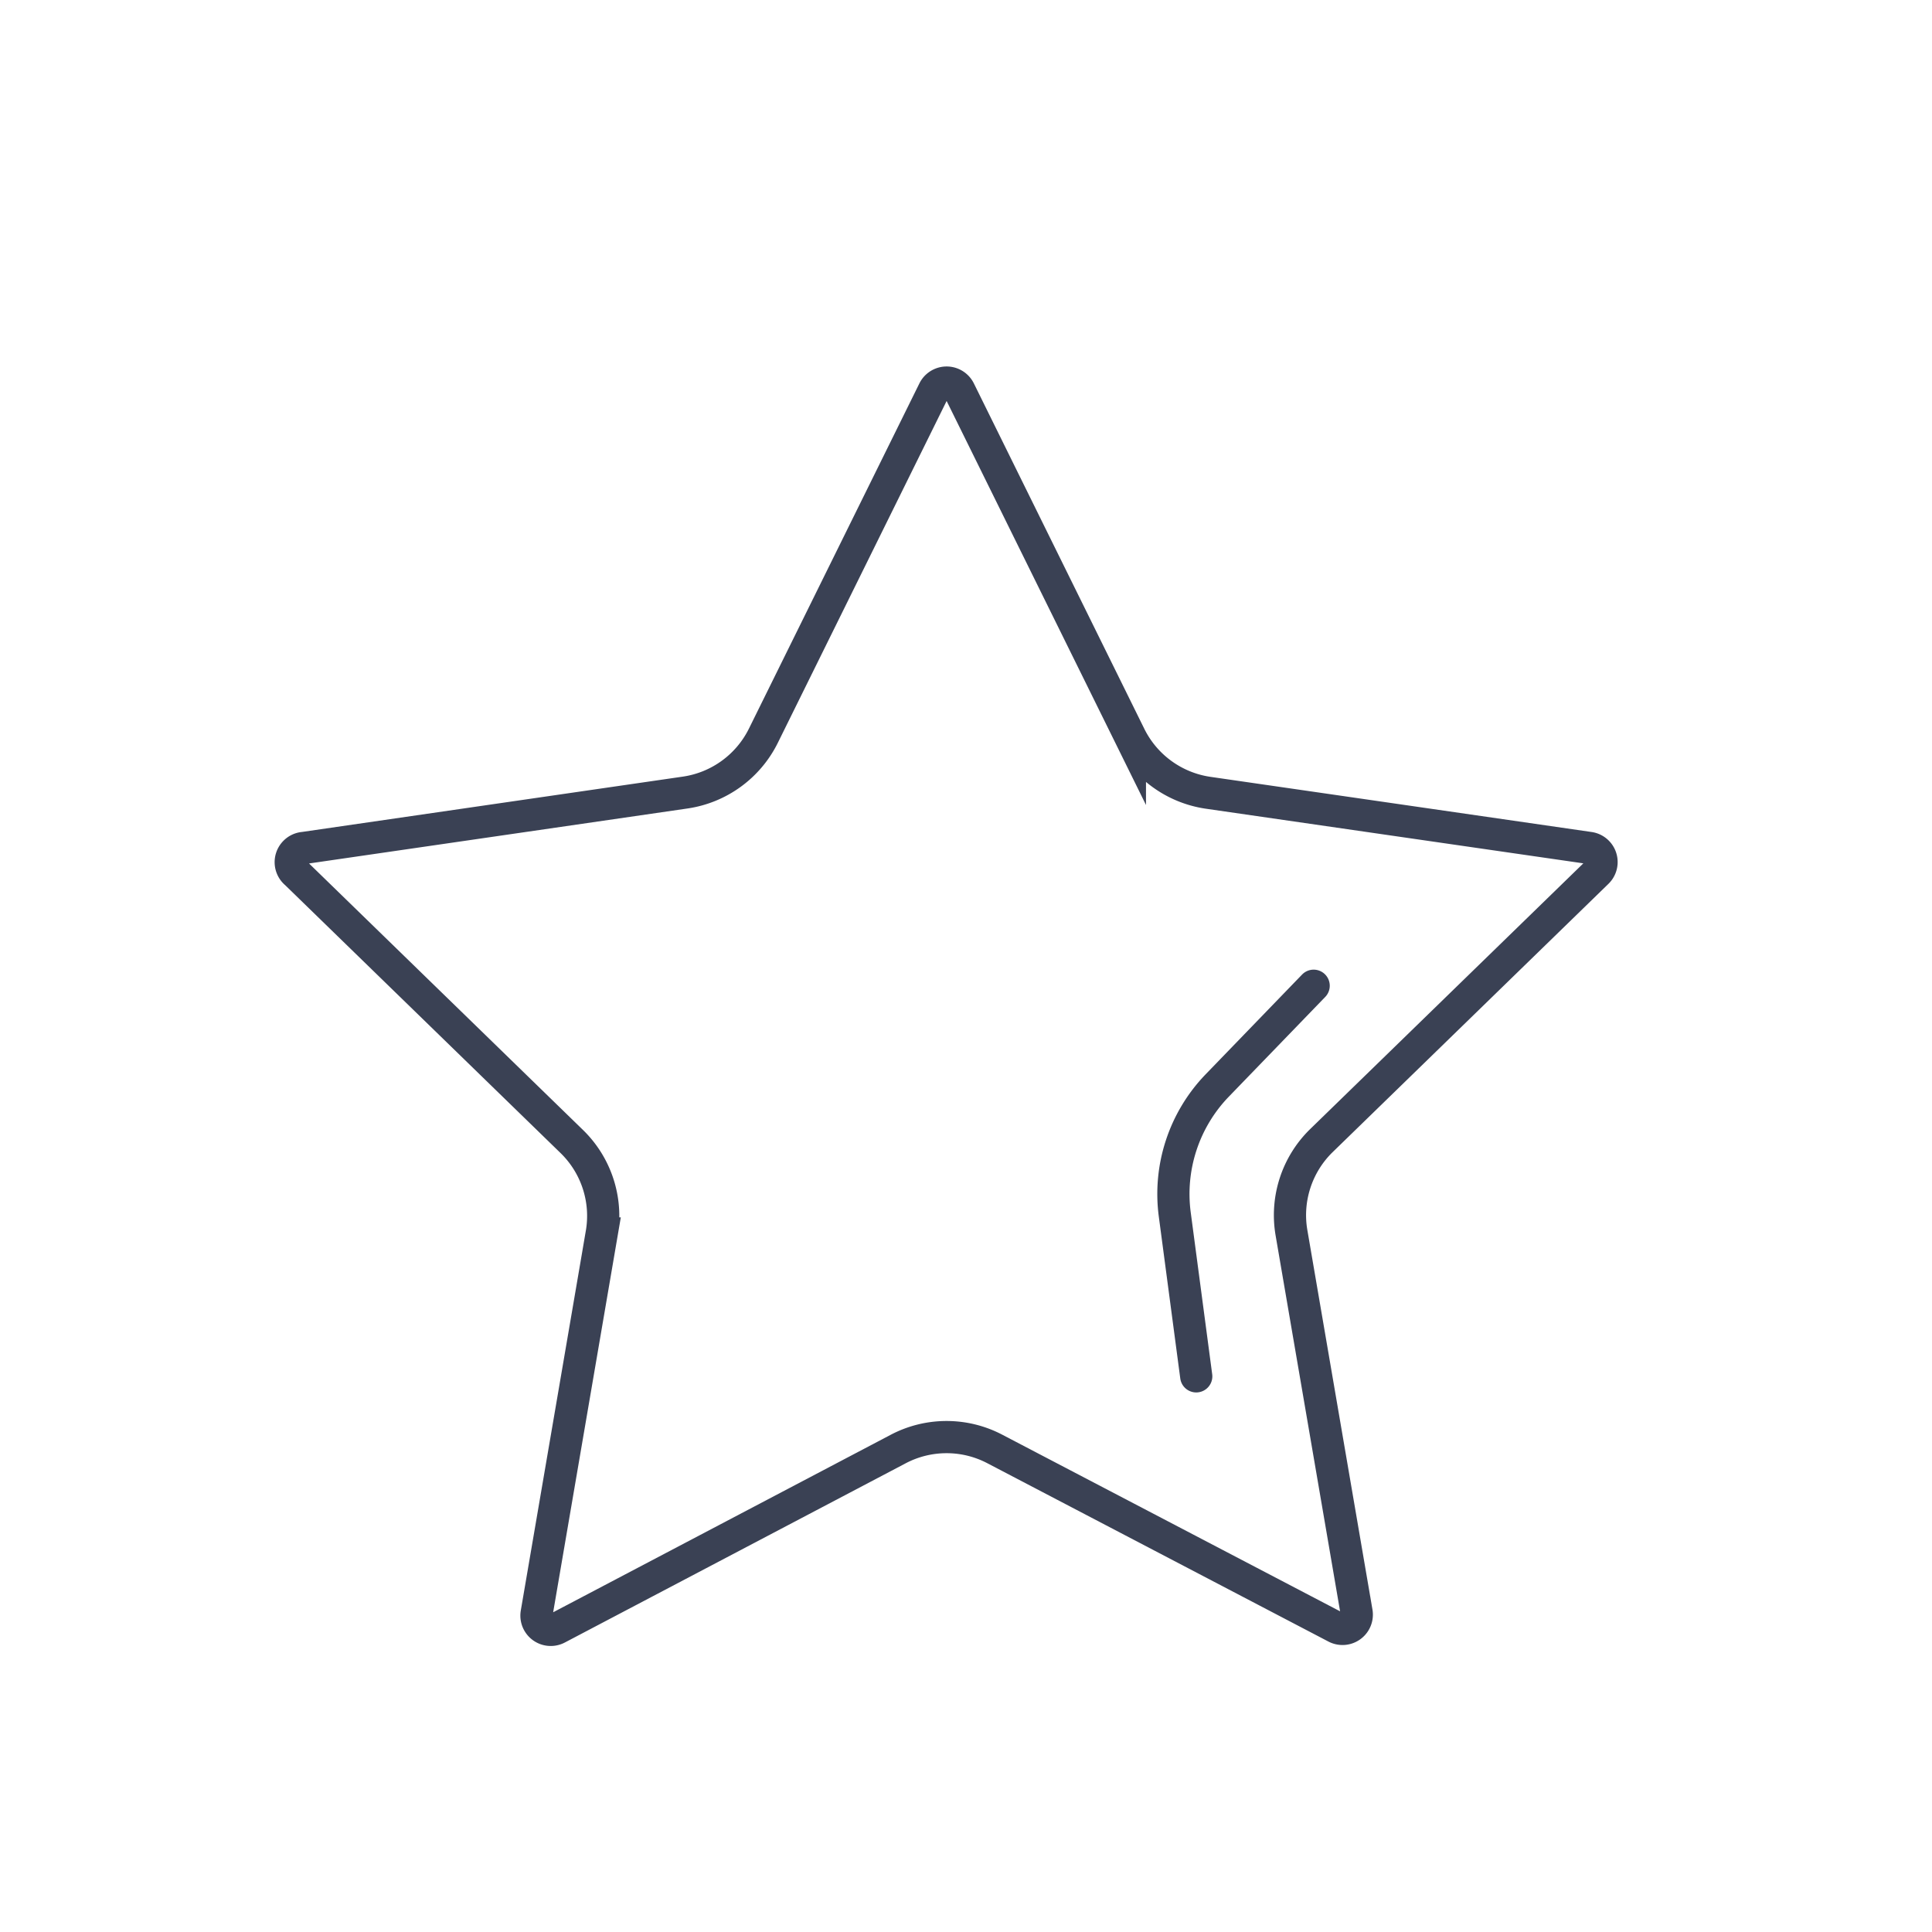 <?xml version="1.0" encoding="UTF-8"?>
<svg xmlns="http://www.w3.org/2000/svg" xmlns:xlink="http://www.w3.org/1999/xlink" id="Laag_1" data-name="Laag 1" viewBox="0 0 180 180">
  <defs>
    <style>.cls-1,.cls-2,.cls-4,.cls-5{fill:none;}.cls-2,.cls-4,.cls-5{stroke:#3a4154;stroke-width:3px;}.cls-2,.cls-4{stroke-miterlimit:10;}.cls-3{clip-path:url(#clip-path);}.cls-4,.cls-5{stroke-linecap:round;}.cls-5{stroke-linejoin:round;}</style>
    <clipPath id="clip-path">
      <rect class="cls-1" x="-972.31" y="-1923.46" width="2850" height="2084.47"></rect>
    </clipPath>
  </defs>
  <path class="cls-2" d="M134.81-1226.15l-13.14,5.53,11.65,27.24,12.86-5m15.88-43v52.62l-10.29,4.08-18.45-45ZM59.2-1229l13.15,5.54L60.7-1196.23l-12.86-5M32-1244.29v52.62l10.29,4.08,18.45-45.05Zm100.14,48.06-11.59,3.69-7.26-10.12s8.47,3.51,15.13-2.26Zm-3.72-8.69c-15,10.05-26.13-6.5-26.13-6.5-5.29-7.24-9.08.24-9.08.24-2.78,6.76-6.79,6.15-9.16,5a2.76,2.76,0,0,1-1.38-3.26l1.78-6.13a9.5,9.5,0,0,1,5.28-6l6.75-3c2.42-1.07,4.64-.82,7.63-.21l17.6,4.16ZM-826,47.7l3.49-8m3.06,12.86,6.37-5.86m-35.31,5.86-6.37-5.86m12.92,1-3.48-8m11.4,6.27V37.23m-61.87,77.85h41.25V143h-41.25Zm82.5,0H-772V143h-41.24Zm0,0H-772V143h-41.24Zm-41.25-21h41.25V143H-854.5Z"></path>
  <g class="cls-3">
    <path class="cls-4" d="M287.54,92.21v-6a4.31,4.31,0,0,0-4.31-4.31H271.62a4.31,4.31,0,0,0-4.31,4.31v6m42,30.55a31.88,31.88,0,1,0-31.87,31.87A31.87,31.87,0,0,0,309.3,122.76Zm-947.59-959-2.25,10,10.3,3m66.13-35.09-12.49-3.32,3.32-12.49m-.75,21.45-12.5-3.32,3.33-12.49M-584-847l-12.49-3.32,3.32-12.49m-47,36.49,43.7-24m-17,66.6,9,14.31m-62.44-14.31-9,14.31m55.58-77.46a28.52,28.52,0,0,0-19.87-8,28.59,28.59,0,0,0-28.59,28.58,28.59,28.59,0,0,0,28.59,28.59,28.59,28.59,0,0,0,28.59-28.59,29,29,0,0,0-.62-5.93m-28-33.72a39.69,39.69,0,0,0-39.65,39.65m75-35.31a49.8,49.8,0,0,0-35.32-14.63,49.94,49.94,0,0,0-50,49.94,50,50,0,0,0,50,50,50,50,0,0,0,49.95-50,50.2,50.2,0,0,0-1.18-10.83"></path>
  </g>
  <path class="cls-4" d="M-220.29-686.57H-328.16a3.88,3.88,0,0,1-3.88-3.87,3.88,3.88,0,0,1,3.88-3.88h107.87a3.88,3.88,0,0,1,3.88,3.88A3.88,3.88,0,0,1-220.29-686.57Zm-106.6,23.11v-23.11h105.32v63.5h-68.1M238.64,39.67l32.64,32.64m-6.28,7L231.63,46m84.58-6.31L283.57,72.31m6.28,7L323.22,46"></path>
  <g class="cls-3">
    <path class="cls-4" d="M122.39,91.84l-9,9.31a14.55,14.55,0,0,0-3.94,12l2,15.08M89.39,36.39l15.88,32.18a9.69,9.69,0,0,0,7.28,5.29L148.07,79a1.33,1.33,0,0,1,.74,2.27l-25.7,25a9.7,9.7,0,0,0-2.79,8.56l6.07,35.38a1.33,1.33,0,0,1-1.93,1.4L92.69,135a9.68,9.68,0,0,0-9,0l-31.76,16.7a1.33,1.33,0,0,1-1.93-1.4l6.06-35.38a9.67,9.67,0,0,0-2.78-8.56l-25.7-25A1.33,1.33,0,0,1,28.32,79l35.52-5.16a9.69,9.69,0,0,0,7.28-5.29L87,36.39A1.33,1.33,0,0,1,89.39,36.39ZM-107.62-1046l14.55-11.16,6.89,7,11.68-9.13,5.77,6,14.09-10.55M-130.9-969h99.54m-52.92-56.91v-7.47m6.31,0v7.47m38.43-49.5h-83.18c-1.65,0-3-1.62-3-3.62s1.33-3.62,3-3.62h83.18c1.65,0,3,1.62,3,3.62S-37.89-1075.43-39.54-1075.43Zm-82.19,42h81.2v-42h-81.2Z"></path>
  </g>
  <g class="cls-3">
    <path class="cls-5" d="M887.54-145a.86.86,0,0,0-.92-.18L773.36-97.31a.81.81,0,0,0-.51.75.84.84,0,0,0,.48.78l35.14,16.61a.85.85,0,0,0,.68,0l21.71-9.17-9.18,21.69a.8.8,0,0,0,0,.69L838.3-30.8a.84.84,0,0,0,.76.48h0a.8.8,0,0,0,.75-.51l47.89-113.26A.85.85,0,0,0,887.54-145ZM638.64-63.59l21.24-21.23m-21.24,0,21.24,21.23M595.59-77.38H618.1A5.67,5.67,0,0,0,623.77-83V-94.36a6.06,6.06,0,0,1,4.72-5.94,94.71,94.71,0,0,1,41.58,0,6.07,6.07,0,0,1,4.68,5.93V-83a5.67,5.67,0,0,0,5.67,5.67h22.51a5.68,5.68,0,0,0,5.68-5.68V-96.39a7.68,7.68,0,0,0-4.43-7,130.71,130.71,0,0,0-109.84,0,7.68,7.68,0,0,0-4.43,7v13.33A5.68,5.68,0,0,0,595.59-77.38Zm97.16-172.43-16.38-16.38a5.83,5.83,0,0,0-8.25,0L659.89-258a6.25,6.25,0,0,1-7.75.89,97.34,97.34,0,0,1-30.26-30.23,6.24,6.24,0,0,1,.91-7.72l8.25-8.25a5.83,5.83,0,0,0,0-8.25L614.66-327.9a5.84,5.84,0,0,0-8.26,0l-9.7,9.71a7.87,7.87,0,0,0-1.83,8.27,134.45,134.45,0,0,0,79.9,79.9,7.87,7.87,0,0,0,8.27-1.84l9.71-9.7A5.83,5.83,0,0,0,692.75-249.81ZM-839.84-267.3a7.64,7.64,0,0,1,7.64-7.64,7.63,7.63,0,0,1,7.63,7.64,7.63,7.63,0,0,1-7.63,7.63A7.64,7.64,0,0,1-839.84-267.3Zm14.2-3.9,20-9.72,1.38-.67,19-9.21a11,11,0,0,0,5.1-14.71,11,11,0,0,0-14.71-5.1l-10.6,5.14a11,11,0,0,0-5.1,14.71l5.58,9.52m-34.38,16.68L-887.9-241m62.55-22.94,19.62,9.51,20.51,9.95a11,11,0,0,1,5.1,14.7,11,11,0,0,1-14.71,5.1l-10.6-5.14a11,11,0,0,1-5.1-14.71l4.8-9.9m-33.35-16.17-48.82-23.68M-139,108.8l50.67-50.66a24.61,24.61,0,0,1,17.54-7.27h0a24.55,24.55,0,0,1,17.52,7.27,24.81,24.81,0,0,1,0,35l-50.67,50.67a18.69,18.69,0,0,1-13.3,5.5,18.63,18.63,0,0,1-13.29-5.5A18.65,18.65,0,0,1-136,130.56a18.64,18.64,0,0,1,5.53-13.32L-84.1,70.8a11.28,11.28,0,0,1,8-3.32h0a11.23,11.23,0,0,1,8,3.32,11.27,11.27,0,0,1,3.34,8,11.28,11.28,0,0,1-3.32,8l-33.78,33.8m-175.26-14.35H-286l8.94,44.77,8.95-44.77Zm8.15-11.18h7.66m-31.41,0H-285M-296.9,59h19.82m28.59-5.82h0a5.82,5.82,0,0,0-5.82-5.83h-45.53a5.83,5.83,0,0,0-5.83,5.83A5.83,5.83,0,0,0-299.84,59h2.94l4.22,36.15-11.84,11.18h54.89l-11.84-11.18L-257.25,59h2.94A5.82,5.82,0,0,0-248.49,53.14Zm1138-476.85a26.84,26.84,0,0,1-26.84,26.84,26.84,26.84,0,0,1-26.84-26.84,26.84,26.84,0,0,1,26.84-26.84A26.84,26.84,0,0,1,889.53-423.71Z"></path>
  </g>
  <g class="cls-3">
    <path class="cls-5" d="M-325.43-239.34h-8.75v-78.13h83v8.75m5.41,47h30.09v31.12h-30.09Zm20.46,12.6a5.41,5.41,0,0,0-5.42-5.41,5.42,5.42,0,0,0-5.42,5.41,5.4,5.4,0,0,0,3,4.85v6.48h4.81v-6.48A5.41,5.41,0,0,0-225.31-249.11Zm-5.42-24.84h0a8.91,8.91,0,0,0-8.91,8.91v3.33h17.82V-265A8.91,8.91,0,0,0-230.73-273.95Zm-85.82,24.16h30.06m-30.06-7.86h30.06m-30.06-7.87h30.06m-30.06-9.86v-11.93h30.06v11.93m-38.94-21.5h94.7m0,22.93v-34.77h-94.7v78.13h79.66m-146.34,13.17L-407.67-233l9.74-9.75L-431-251.59l8.87,33.09,9.74-9.75,15.56,15.56Zm-31.1-87.51h17v60m-18.14,18.15h-76.56v-17M-509-263h30m-30-7.87h30m-30-7.86h30m-30-9.86V-300.5h30v11.93m-38.93-21.51h94.7m-5.71,66.29h-89v-78.12h94.7v72.41M418.26,151.18h96m-97.42-23.64.88,23.64,19.79-12.39Z"></path>
  </g>
  <g class="cls-3">
    <path class="cls-5" d="M1025.78-1552.49h-7.57v-29.75a28.22,28.22,0,0,1-9.33,1.22v-6.37q9.36,0,10.69-7h6.21ZM-423,94.14h11.59V82.56H-423Zm-22.56,0h11.59V82.56h-11.59Zm-22.55,0h11.58V82.56h-11.58Zm-22.56,0h11.58V82.56h-11.58Zm-22.56,0h11.59V82.56H-513.2ZM-423,73.81h11.59V62.22H-423Zm-22.56,0h11.59V62.22h-11.59Zm-22.55,0h11.58V62.22h-11.58Zm-22.56,0h11.58V62.22h-11.58Zm-22.56,0h11.59V62.22H-513.2Zm107.77,56.79H-523.67a5.88,5.88,0,0,1-5.88-5.88V53.87A5.88,5.88,0,0,1-523.67,48h118.24a5.88,5.88,0,0,1,5.88,5.88v70.85A5.88,5.88,0,0,1-405.43,130.6Zm-110.24-13h106.76m-53.38,13h18.37a36.39,36.39,0,0,0,.49,9.3c.71,3.53,3.31,6.67,7.15,8.64,1.07.55.57,1.85-.72,1.85h-50.59c-1.28,0-1.79-1.3-.71-1.85,3.84-2,6.44-5.11,7.15-8.64a36.92,36.92,0,0,0,.49-9.3Zm1-6.46a1,1,0,0,1-1,1,1,1,0,0,1-1-1,1,1,0,0,1,1-1A1,1,0,0,1-461.27,124.14ZM-213.85-24.5h3.57m-3.57-14.77h3.57m-8.92,7.39h-3.57m-5.36,7.38h-3.57m3.57-14.77h-3.57m19.25-43.52a30.86,30.86,0,0,0-30.84-30.81h-.58l-.26-.53a34.77,34.77,0,0,0-32.5-22.67,34.73,34.73,0,0,0-33.27,25.07l-.22.77-.78-.2a14,14,0,0,0-3.46-.41,14.18,14.18,0,0,0-14.21,13.69l0,.55-.51.19A23.49,23.49,0,0,0-344-75.36,23.4,23.4,0,0,0-320.61-52h10.12"></path>
  </g>
</svg>
